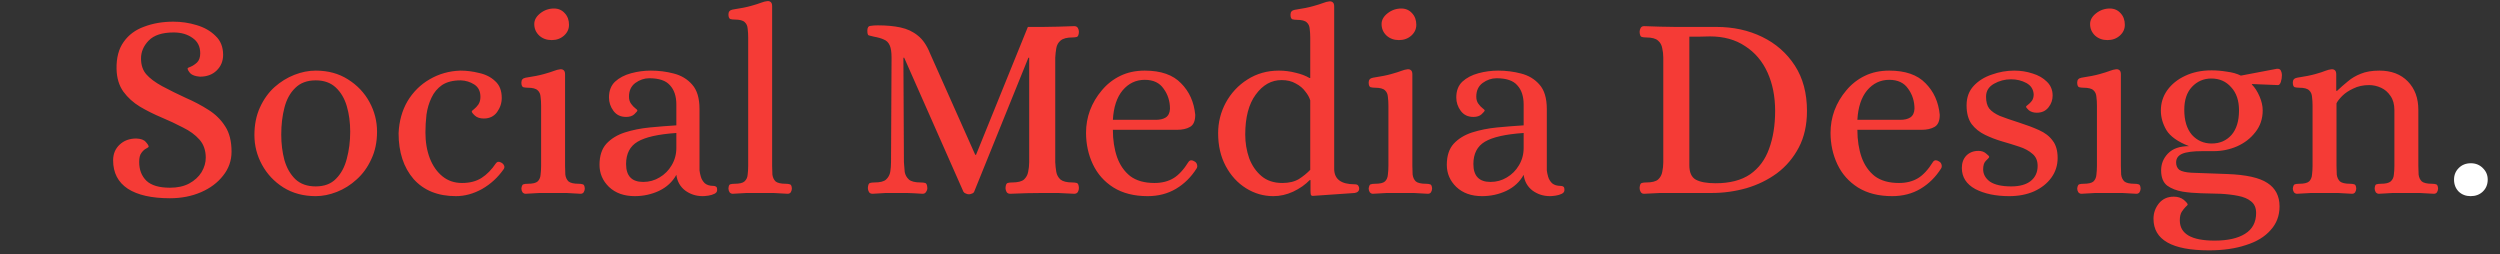 <svg xmlns="http://www.w3.org/2000/svg" width="285" height="29" viewBox="0 0 285 29" fill="none"><rect x="0" y="0" width="285" height="29" fill="#333333" stroke="none"/><g clip-path="url(#clip0_3336_232)"><path d="M19.376 22.6C17.296 22.6 15.696 22.24 14.576 21.52C13.456 20.78 12.896 19.7 12.896 18.28C12.896 17.56 13.136 16.97 13.616 16.51C14.116 16.03 14.756 15.79 15.536 15.79C16.056 15.81 16.416 15.94 16.616 16.18C16.836 16.42 16.946 16.6 16.946 16.72C16.946 16.76 16.856 16.83 16.676 16.93C16.496 17.01 16.316 17.17 16.136 17.41C15.956 17.63 15.866 17.98 15.866 18.46C15.866 19.36 16.146 20.08 16.706 20.62C17.266 21.14 18.156 21.4 19.376 21.4C20.236 21.4 20.966 21.24 21.566 20.92C22.186 20.58 22.656 20.15 22.976 19.63C23.296 19.09 23.456 18.54 23.456 17.98C23.456 17.14 23.216 16.45 22.736 15.91C22.256 15.37 21.626 14.91 20.846 14.53C20.086 14.13 19.276 13.75 18.416 13.39C17.556 13.03 16.736 12.62 15.956 12.16C15.196 11.7 14.566 11.13 14.066 10.45C13.566 9.75 13.306 8.88 13.286 7.84C13.266 6.58 13.536 5.56 14.096 4.78C14.656 3.98 15.436 3.4 16.436 3.04C17.436 2.66 18.546 2.47 19.766 2.47C20.666 2.47 21.546 2.6 22.406 2.86C23.286 3.12 24.006 3.53 24.566 4.09C25.146 4.63 25.436 5.35 25.436 6.25C25.436 6.97 25.186 7.57 24.686 8.05C24.206 8.51 23.576 8.74 22.796 8.74C22.276 8.7 21.906 8.57 21.686 8.35C21.486 8.11 21.386 7.93 21.386 7.81C21.386 7.75 21.506 7.68 21.746 7.6C21.986 7.5 22.226 7.34 22.466 7.12C22.706 6.88 22.826 6.53 22.826 6.07C22.826 5.31 22.536 4.73 21.956 4.33C21.376 3.91 20.656 3.7 19.796 3.7C18.496 3.7 17.546 4.01 16.946 4.63C16.366 5.23 16.076 5.91 16.076 6.67C16.076 7.41 16.276 8.01 16.676 8.47C17.076 8.93 17.676 9.38 18.476 9.82C19.376 10.3 20.286 10.75 21.206 11.17C22.126 11.57 22.976 12.02 23.756 12.52C24.556 13.02 25.196 13.65 25.676 14.41C26.156 15.15 26.396 16.11 26.396 17.29C26.396 18.31 26.076 19.22 25.436 20.02C24.816 20.82 23.976 21.45 22.916 21.91C21.856 22.37 20.676 22.6 19.376 22.6ZM35.993 22.36C34.593 22.36 33.363 22.03 32.303 21.37C31.263 20.71 30.453 19.85 29.873 18.79C29.293 17.73 29.003 16.6 29.003 15.4C29.003 14.22 29.213 13.17 29.633 12.25C30.053 11.33 30.603 10.56 31.283 9.94C31.983 9.32 32.743 8.85 33.563 8.53C34.383 8.21 35.193 8.05 35.993 8.05C37.393 8.05 38.613 8.38 39.653 9.04C40.713 9.7 41.533 10.56 42.113 11.62C42.693 12.68 42.983 13.81 42.983 15.01C42.983 16.19 42.763 17.24 42.323 18.16C41.903 19.08 41.343 19.85 40.643 20.47C39.963 21.09 39.213 21.56 38.393 21.88C37.573 22.2 36.773 22.36 35.993 22.36ZM35.993 21.25C36.973 21.25 37.743 20.96 38.303 20.38C38.883 19.8 39.293 19.04 39.533 18.1C39.793 17.14 39.923 16.11 39.923 15.01C39.923 13.95 39.793 12.98 39.533 12.1C39.273 11.22 38.853 10.51 38.273 9.97C37.693 9.43 36.933 9.16 35.993 9.16C35.013 9.16 34.233 9.45 33.653 10.03C33.073 10.59 32.663 11.34 32.423 12.28C32.183 13.2 32.063 14.22 32.063 15.34C32.063 16.38 32.183 17.35 32.423 18.25C32.683 19.15 33.103 19.88 33.683 20.44C34.263 20.98 35.033 21.25 35.993 21.25ZM51.979 22.36C49.919 22.36 48.309 21.71 47.149 20.41C46.009 19.09 45.439 17.35 45.439 15.19C45.499 13.81 45.839 12.59 46.459 11.53C47.099 10.47 47.939 9.64 48.979 9.04C50.039 8.42 51.209 8.09 52.489 8.05C53.189 8.05 53.899 8.14 54.619 8.32C55.359 8.48 55.969 8.79 56.449 9.25C56.949 9.69 57.199 10.33 57.199 11.17C57.199 11.75 57.019 12.29 56.659 12.79C56.299 13.27 55.799 13.51 55.159 13.51C54.719 13.51 54.379 13.4 54.139 13.18C53.899 12.96 53.779 12.8 53.779 12.7C53.779 12.66 53.859 12.58 54.019 12.46C54.199 12.32 54.369 12.14 54.529 11.92C54.689 11.68 54.769 11.39 54.769 11.05C54.769 10.41 54.539 9.94 54.079 9.64C53.619 9.34 53.099 9.18 52.519 9.16C51.639 9.16 50.929 9.34 50.389 9.7C49.869 10.06 49.469 10.54 49.189 11.14C48.909 11.72 48.719 12.36 48.619 13.06C48.539 13.76 48.499 14.44 48.499 15.1C48.499 16.2 48.669 17.19 49.009 18.07C49.349 18.93 49.829 19.61 50.449 20.11C51.069 20.61 51.809 20.86 52.669 20.86C53.549 20.86 54.289 20.67 54.889 20.29C55.489 19.91 56.039 19.35 56.539 18.61C56.679 18.41 56.889 18.39 57.169 18.55C57.309 18.63 57.409 18.74 57.469 18.88C57.529 19.02 57.509 19.16 57.409 19.3C56.749 20.24 55.929 20.99 54.949 21.55C53.969 22.09 52.979 22.36 51.979 22.36ZM59.917 22.09C59.777 22.09 59.657 22.03 59.557 21.91C59.477 21.77 59.437 21.63 59.437 21.49C59.477 21.19 59.557 21.03 59.677 21.01C59.797 20.97 59.957 20.95 60.157 20.95C60.717 20.95 61.097 20.86 61.297 20.68C61.497 20.48 61.607 20.22 61.627 19.9C61.667 19.58 61.687 19.25 61.687 18.91V12.04C61.687 11.68 61.667 11.35 61.627 11.05C61.607 10.73 61.497 10.48 61.297 10.3C61.097 10.1 60.717 10 60.157 10C59.977 10 59.807 9.98 59.647 9.94C59.507 9.88 59.437 9.7 59.437 9.4C59.437 9.1 59.597 8.92 59.917 8.86C60.837 8.72 61.537 8.58 62.017 8.44C62.517 8.3 62.897 8.18 63.157 8.08C63.417 7.98 63.647 7.92 63.847 7.9C64.007 7.88 64.137 7.91 64.237 7.99C64.357 8.07 64.417 8.23 64.417 8.47V18.91C64.417 19.25 64.427 19.58 64.447 19.9C64.487 20.22 64.607 20.48 64.807 20.68C65.027 20.86 65.417 20.95 65.977 20.95C66.157 20.95 66.307 20.97 66.427 21.01C66.567 21.03 66.647 21.19 66.667 21.49C66.667 21.63 66.627 21.77 66.547 21.91C66.467 22.03 66.347 22.09 66.187 22.09C65.607 22.05 65.067 22.02 64.567 22C64.087 22 63.577 22 63.037 22C62.497 22 61.987 22 61.507 22C61.027 22.02 60.497 22.05 59.917 22.09ZM62.887 4.57C62.327 4.57 61.857 4.4 61.477 4.06C61.097 3.7 60.907 3.26 60.907 2.74C60.907 2.28 61.137 1.87 61.597 1.51C62.057 1.15 62.577 0.97 63.157 0.97C63.657 0.97 64.067 1.15 64.387 1.51C64.707 1.85 64.867 2.29 64.867 2.83C64.867 3.31 64.677 3.72 64.297 4.06C63.917 4.4 63.447 4.57 62.887 4.57ZM72.364 22.36C71.144 22.36 70.164 22.01 69.424 21.31C68.704 20.61 68.344 19.77 68.344 18.79C68.344 17.77 68.604 16.97 69.124 16.39C69.664 15.81 70.364 15.38 71.224 15.1C72.104 14.82 73.054 14.63 74.074 14.53C75.114 14.43 76.124 14.35 77.104 14.29V11.92C77.104 10.98 76.864 10.25 76.384 9.73C75.924 9.19 75.134 8.92 74.014 8.92C73.454 8.92 72.924 9.1 72.424 9.46C71.944 9.82 71.704 10.34 71.704 11.02C71.704 11.34 71.784 11.61 71.944 11.83C72.104 12.05 72.264 12.22 72.424 12.34C72.584 12.46 72.664 12.54 72.664 12.58C72.664 12.66 72.544 12.81 72.304 13.03C72.084 13.23 71.774 13.33 71.374 13.33C70.754 13.33 70.274 13.1 69.934 12.64C69.594 12.18 69.424 11.67 69.424 11.11C69.424 10.35 69.654 9.75 70.114 9.31C70.594 8.87 71.204 8.55 71.944 8.35C72.684 8.15 73.434 8.05 74.194 8.05C75.094 8.05 75.964 8.16 76.804 8.38C77.664 8.6 78.364 9.02 78.904 9.64C79.464 10.26 79.744 11.19 79.744 12.43V19.42C79.764 19.62 79.814 19.86 79.894 20.14C79.974 20.42 80.124 20.67 80.344 20.89C80.584 21.09 80.904 21.19 81.304 21.19C81.444 21.19 81.554 21.22 81.634 21.28C81.714 21.32 81.754 21.45 81.754 21.67C81.754 21.85 81.654 21.99 81.454 22.09C81.254 22.19 81.024 22.26 80.764 22.3C80.504 22.34 80.284 22.36 80.104 22.36C79.364 22.36 78.704 22.15 78.124 21.73C77.544 21.29 77.204 20.69 77.104 19.93C76.664 20.73 76.004 21.34 75.124 21.76C74.264 22.16 73.344 22.36 72.364 22.36ZM73.324 20.74C74.004 20.74 74.624 20.57 75.184 20.23C75.764 19.89 76.224 19.43 76.564 18.85C76.924 18.25 77.104 17.59 77.104 16.87V15.16C75.044 15.3 73.574 15.63 72.694 16.15C71.814 16.67 71.374 17.52 71.374 18.7C71.374 20.06 72.024 20.74 73.324 20.74ZM83.523 22.09C83.383 22.09 83.263 22.03 83.163 21.91C83.084 21.77 83.043 21.63 83.043 21.49C83.064 21.19 83.133 21.03 83.254 21.01C83.394 20.97 83.553 20.95 83.734 20.95C84.293 20.95 84.674 20.86 84.874 20.68C85.094 20.48 85.213 20.22 85.234 19.9C85.273 19.58 85.293 19.25 85.293 18.91V4.27C85.293 3.91 85.273 3.58 85.234 3.28C85.213 2.96 85.103 2.71 84.903 2.53C84.704 2.33 84.323 2.23 83.763 2.23C83.584 2.23 83.413 2.21 83.254 2.17C83.114 2.11 83.043 1.93 83.043 1.63C83.043 1.33 83.204 1.15 83.523 1.09C84.444 0.95 85.144 0.81 85.624 0.67C86.124 0.53 86.504 0.41 86.763 0.31C87.023 0.21 87.254 0.15 87.454 0.13C87.614 0.11 87.743 0.14 87.844 0.22C87.963 0.3 88.023 0.46 88.023 0.7V18.91C88.023 19.25 88.034 19.58 88.053 19.9C88.094 20.22 88.213 20.48 88.413 20.68C88.633 20.86 89.023 20.95 89.584 20.95C89.763 20.95 89.913 20.97 90.034 21.01C90.174 21.03 90.254 21.19 90.273 21.49C90.273 21.63 90.234 21.77 90.153 21.91C90.073 22.03 89.954 22.09 89.793 22.09C89.213 22.05 88.674 22.02 88.174 22C87.694 22 87.183 22 86.644 22C86.103 22 85.594 22 85.114 22C84.633 22.02 84.103 22.05 83.523 22.09ZM110.457 22.15C110.337 22.15 110.217 22.12 110.097 22.06C109.977 22.02 109.887 21.95 109.827 21.85L103.077 6.58H102.987L103.047 18.49C103.067 18.87 103.097 19.24 103.137 19.6C103.197 19.94 103.357 20.23 103.617 20.47C103.877 20.69 104.317 20.8 104.937 20.8C105.157 20.8 105.337 20.82 105.477 20.86C105.617 20.9 105.697 21.09 105.717 21.43C105.717 21.59 105.667 21.74 105.567 21.88C105.487 22.02 105.357 22.09 105.177 22.09C104.757 22.07 104.417 22.05 104.157 22.03C103.897 22.03 103.647 22.02 103.407 22C103.167 22 102.847 22 102.447 22C101.847 22 101.357 22 100.977 22C100.617 22.02 100.117 22.05 99.477 22.09C99.277 22.09 99.137 22.02 99.057 21.88C98.977 21.74 98.937 21.59 98.937 21.43C98.957 21.09 99.037 20.9 99.177 20.86C99.317 20.82 99.487 20.8 99.687 20.8C100.327 20.8 100.767 20.69 101.007 20.47C101.267 20.23 101.427 19.94 101.487 19.6C101.547 19.24 101.577 18.87 101.577 18.49L101.637 6.58C101.637 5.94 101.567 5.47 101.427 5.17C101.287 4.85 101.067 4.63 100.767 4.51C100.467 4.37 100.087 4.26 99.627 4.18C99.347 4.12 99.147 4.07 99.027 4.03C98.927 3.99 98.877 3.81 98.877 3.49C98.877 3.15 98.997 2.97 99.237 2.95C99.477 2.91 99.757 2.89 100.077 2.89C101.057 2.89 101.917 2.97 102.657 3.13C103.417 3.29 104.077 3.6 104.637 4.06C105.197 4.5 105.657 5.17 106.017 6.07L111.177 17.65H111.267L117.177 3.07H118.887C119.487 3.07 120.067 3.06 120.627 3.04C121.207 3.02 121.817 3 122.457 2.98C122.657 2.98 122.797 3.05 122.877 3.19C122.957 3.33 122.997 3.48 122.997 3.64C122.977 3.98 122.897 4.17 122.757 4.21C122.617 4.25 122.447 4.27 122.247 4.27C121.627 4.27 121.177 4.39 120.897 4.63C120.637 4.85 120.477 5.14 120.417 5.5C120.357 5.84 120.317 6.2 120.297 6.58V18.49C120.317 18.87 120.357 19.24 120.417 19.6C120.477 19.94 120.637 20.23 120.897 20.47C121.177 20.69 121.627 20.8 122.247 20.8C122.447 20.8 122.617 20.82 122.757 20.86C122.897 20.9 122.977 21.09 122.997 21.43C122.997 21.59 122.957 21.74 122.877 21.88C122.797 22.02 122.657 22.09 122.457 22.09C121.817 22.05 121.207 22.02 120.627 22C120.047 22 119.457 22 118.857 22C117.697 22 116.467 22.03 115.167 22.09C114.967 22.09 114.827 22.02 114.747 21.88C114.667 21.74 114.627 21.59 114.627 21.43C114.647 21.09 114.727 20.9 114.867 20.86C115.007 20.82 115.177 20.8 115.377 20.8C116.017 20.8 116.467 20.69 116.727 20.47C116.987 20.23 117.147 19.94 117.207 19.6C117.287 19.24 117.327 18.87 117.327 18.49V6.58H117.237L111.057 21.85C111.017 21.95 110.937 22.02 110.817 22.06C110.697 22.12 110.577 22.15 110.457 22.15ZM130.828 22.36C129.288 22.36 127.988 22.03 126.928 21.37C125.888 20.71 125.108 19.83 124.588 18.73C124.068 17.63 123.808 16.43 123.808 15.13C123.808 14.25 123.958 13.4 124.258 12.58C124.578 11.74 125.028 10.98 125.608 10.3C126.188 9.6 126.888 9.05 127.708 8.65C128.528 8.25 129.458 8.05 130.498 8.05C132.338 8.05 133.718 8.53 134.638 9.49C135.578 10.43 136.118 11.63 136.258 13.09C136.258 13.79 136.058 14.25 135.658 14.47C135.278 14.69 134.778 14.8 134.158 14.8H126.868C126.868 15.96 127.028 17 127.348 17.92C127.668 18.82 128.168 19.54 128.848 20.08C129.548 20.6 130.468 20.86 131.608 20.86C132.448 20.86 133.168 20.68 133.768 20.32C134.368 19.96 134.948 19.33 135.508 18.43C135.668 18.23 135.888 18.22 136.168 18.4C136.328 18.48 136.428 18.61 136.468 18.79C136.508 18.95 136.488 19.09 136.408 19.21C135.788 20.19 135.008 20.96 134.068 21.52C133.128 22.08 132.048 22.36 130.828 22.36ZM126.868 13.66H131.758C132.238 13.66 132.618 13.57 132.898 13.39C133.198 13.19 133.358 12.86 133.378 12.4C133.378 11.54 133.138 10.78 132.658 10.12C132.198 9.44 131.478 9.1 130.498 9.1C129.498 9.1 128.658 9.5 127.978 10.3C127.318 11.1 126.948 12.22 126.868 13.66ZM145.167 22.36C144.047 22.36 143.007 22.06 142.047 21.46C141.087 20.86 140.317 20.02 139.737 18.94C139.157 17.86 138.867 16.61 138.867 15.19C138.867 13.95 139.157 12.79 139.737 11.71C140.337 10.61 141.157 9.73 142.197 9.07C143.257 8.39 144.457 8.05 145.797 8.05C146.437 8.05 147.067 8.13 147.687 8.29C148.307 8.43 148.837 8.63 149.277 8.89H149.367V4.3C149.367 3.94 149.347 3.61 149.307 3.31C149.287 2.99 149.177 2.74 148.977 2.56C148.777 2.36 148.397 2.26 147.837 2.26C147.657 2.26 147.487 2.24 147.327 2.2C147.187 2.14 147.117 1.96 147.117 1.66C147.117 1.36 147.277 1.18 147.597 1.12C148.517 0.98 149.217 0.84 149.697 0.7C150.197 0.56 150.577 0.44 150.837 0.34C151.097 0.24 151.327 0.18 151.527 0.16C151.687 0.14 151.817 0.17 151.917 0.25C152.037 0.33 152.097 0.49 152.097 0.73V19.24C152.097 20.42 152.877 21.01 154.437 21.01C154.657 21.01 154.797 21.07 154.857 21.19C154.917 21.29 154.947 21.39 154.947 21.49C154.947 21.77 154.777 21.94 154.437 22L149.667 22.33C149.527 22.33 149.447 22.27 149.427 22.15C149.407 22.03 149.397 21.89 149.397 21.73V20.53H149.307C148.807 21.05 148.177 21.49 147.417 21.85C146.677 22.19 145.927 22.36 145.167 22.36ZM146.187 20.86C146.947 20.86 147.577 20.71 148.077 20.41C148.577 20.09 149.007 19.74 149.367 19.36V11.44C149.267 11.1 149.077 10.76 148.797 10.42C148.537 10.06 148.177 9.76 147.717 9.52C147.277 9.26 146.737 9.13 146.097 9.13C144.937 9.13 143.957 9.68 143.157 10.78C142.357 11.86 141.957 13.38 141.957 15.34C141.957 16.28 142.107 17.18 142.407 18.04C142.727 18.88 143.197 19.56 143.817 20.08C144.437 20.6 145.227 20.86 146.187 20.86ZM156.509 22.09C156.369 22.09 156.249 22.03 156.149 21.91C156.069 21.77 156.029 21.63 156.029 21.49C156.069 21.19 156.149 21.03 156.269 21.01C156.389 20.97 156.549 20.95 156.749 20.95C157.309 20.95 157.689 20.86 157.889 20.68C158.089 20.48 158.199 20.22 158.219 19.9C158.259 19.58 158.279 19.25 158.279 18.91V12.04C158.279 11.68 158.259 11.35 158.219 11.05C158.199 10.73 158.089 10.48 157.889 10.3C157.689 10.1 157.309 10 156.749 10C156.569 10 156.399 9.98 156.239 9.94C156.099 9.88 156.029 9.7 156.029 9.4C156.029 9.1 156.189 8.92 156.509 8.86C157.429 8.72 158.129 8.58 158.609 8.44C159.109 8.3 159.489 8.18 159.749 8.08C160.009 7.98 160.239 7.92 160.439 7.9C160.599 7.88 160.729 7.91 160.829 7.99C160.949 8.07 161.009 8.23 161.009 8.47V18.91C161.009 19.25 161.019 19.58 161.039 19.9C161.079 20.22 161.199 20.48 161.399 20.68C161.619 20.86 162.009 20.95 162.569 20.95C162.749 20.95 162.899 20.97 163.019 21.01C163.159 21.03 163.239 21.19 163.259 21.49C163.259 21.63 163.219 21.77 163.139 21.91C163.059 22.03 162.939 22.09 162.779 22.09C162.199 22.05 161.659 22.02 161.159 22C160.679 22 160.169 22 159.629 22C159.089 22 158.579 22 158.099 22C157.619 22.02 157.089 22.05 156.509 22.09ZM159.479 4.57C158.919 4.57 158.449 4.4 158.069 4.06C157.689 3.7 157.499 3.26 157.499 2.74C157.499 2.28 157.729 1.87 158.189 1.51C158.649 1.15 159.169 0.97 159.749 0.97C160.249 0.97 160.659 1.15 160.979 1.51C161.299 1.85 161.459 2.29 161.459 2.83C161.459 3.31 161.269 3.72 160.889 4.06C160.509 4.4 160.039 4.57 159.479 4.57ZM168.956 22.36C167.736 22.36 166.756 22.01 166.016 21.31C165.296 20.61 164.936 19.77 164.936 18.79C164.936 17.77 165.196 16.97 165.716 16.39C166.256 15.81 166.956 15.38 167.816 15.1C168.696 14.82 169.646 14.63 170.666 14.53C171.706 14.43 172.716 14.35 173.696 14.29V11.92C173.696 10.98 173.456 10.25 172.976 9.73C172.516 9.19 171.726 8.92 170.606 8.92C170.046 8.92 169.516 9.1 169.016 9.46C168.536 9.82 168.296 10.34 168.296 11.02C168.296 11.34 168.376 11.61 168.536 11.83C168.696 12.05 168.856 12.22 169.016 12.34C169.176 12.46 169.256 12.54 169.256 12.58C169.256 12.66 169.136 12.81 168.896 13.03C168.676 13.23 168.366 13.33 167.966 13.33C167.346 13.33 166.866 13.1 166.526 12.64C166.186 12.18 166.016 11.67 166.016 11.11C166.016 10.35 166.246 9.75 166.706 9.31C167.186 8.87 167.796 8.55 168.536 8.35C169.276 8.15 170.026 8.05 170.786 8.05C171.686 8.05 172.556 8.16 173.396 8.38C174.256 8.6 174.956 9.02 175.496 9.64C176.056 10.26 176.336 11.19 176.336 12.43V19.42C176.356 19.62 176.406 19.86 176.486 20.14C176.566 20.42 176.716 20.67 176.936 20.89C177.176 21.09 177.496 21.19 177.896 21.19C178.036 21.19 178.146 21.22 178.226 21.28C178.306 21.32 178.346 21.45 178.346 21.67C178.346 21.85 178.246 21.99 178.046 22.09C177.846 22.19 177.616 22.26 177.356 22.3C177.096 22.34 176.876 22.36 176.696 22.36C175.956 22.36 175.296 22.15 174.716 21.73C174.136 21.29 173.796 20.69 173.696 19.93C173.256 20.73 172.596 21.34 171.716 21.76C170.856 22.16 169.936 22.36 168.956 22.36ZM169.916 20.74C170.596 20.74 171.216 20.57 171.776 20.23C172.356 19.89 172.816 19.43 173.156 18.85C173.516 18.25 173.696 17.59 173.696 16.87V15.16C171.636 15.3 170.166 15.63 169.286 16.15C168.406 16.67 167.966 17.52 167.966 18.7C167.966 20.06 168.616 20.74 169.916 20.74ZM187.425 22.09C187.245 22.09 187.115 22.02 187.035 21.88C186.955 21.74 186.915 21.59 186.915 21.43C186.935 21.09 187.015 20.9 187.155 20.86C187.295 20.82 187.465 20.8 187.665 20.8C188.305 20.8 188.755 20.69 189.015 20.47C189.275 20.23 189.435 19.94 189.495 19.6C189.575 19.24 189.615 18.87 189.615 18.49V6.58C189.615 6.2 189.575 5.84 189.495 5.5C189.435 5.14 189.275 4.85 189.015 4.63C188.755 4.39 188.305 4.27 187.665 4.27C187.465 4.27 187.295 4.25 187.155 4.21C187.015 4.17 186.935 3.98 186.915 3.64C186.915 3.48 186.955 3.33 187.035 3.19C187.115 3.05 187.245 2.98 187.425 2.98C188.085 3 188.695 3.02 189.255 3.04C189.815 3.06 190.395 3.07 190.995 3.07H195.675C197.595 3.07 199.335 3.45 200.895 4.21C202.455 4.97 203.695 6.06 204.615 7.48C205.535 8.9 205.995 10.62 205.995 12.64C205.995 14.24 205.685 15.63 205.065 16.81C204.445 17.99 203.615 18.97 202.575 19.75C201.535 20.51 200.365 21.08 199.065 21.46C197.785 21.82 196.475 22 195.135 22H190.995C190.395 22 189.815 22 189.255 22C188.695 22.02 188.085 22.05 187.425 22.09ZM195.585 20.89C197.205 20.89 198.515 20.55 199.515 19.87C200.515 19.17 201.235 18.2 201.675 16.96C202.135 15.72 202.365 14.28 202.365 12.64C202.365 11 202.075 9.54 201.495 8.26C200.915 6.98 200.065 5.98 198.945 5.26C197.845 4.52 196.505 4.15 194.925 4.15C194.605 4.15 194.185 4.16 193.665 4.18C193.145 4.18 192.785 4.18 192.585 4.18V18.85C192.585 19.65 192.825 20.19 193.305 20.47C193.805 20.75 194.565 20.89 195.585 20.89ZM215.701 22.36C214.161 22.36 212.861 22.03 211.801 21.37C210.761 20.71 209.981 19.83 209.461 18.73C208.941 17.63 208.681 16.43 208.681 15.13C208.681 14.25 208.831 13.4 209.131 12.58C209.451 11.74 209.901 10.98 210.481 10.3C211.061 9.6 211.761 9.05 212.581 8.65C213.401 8.25 214.331 8.05 215.371 8.05C217.211 8.05 218.591 8.53 219.511 9.49C220.451 10.43 220.991 11.63 221.131 13.09C221.131 13.79 220.931 14.25 220.531 14.47C220.151 14.69 219.651 14.8 219.031 14.8H211.741C211.741 15.96 211.901 17 212.221 17.92C212.541 18.82 213.041 19.54 213.721 20.08C214.421 20.6 215.341 20.86 216.481 20.86C217.321 20.86 218.041 20.68 218.641 20.32C219.241 19.96 219.821 19.33 220.381 18.43C220.541 18.23 220.761 18.22 221.041 18.4C221.201 18.48 221.301 18.61 221.341 18.79C221.381 18.95 221.361 19.09 221.281 19.21C220.661 20.19 219.881 20.96 218.941 21.52C218.001 22.08 216.921 22.36 215.701 22.36ZM211.741 13.66H216.631C217.111 13.66 217.491 13.57 217.771 13.39C218.071 13.19 218.231 12.86 218.251 12.4C218.251 11.54 218.011 10.78 217.531 10.12C217.071 9.44 216.351 9.1 215.371 9.1C214.371 9.1 213.531 9.5 212.851 10.3C212.191 11.1 211.821 12.22 211.741 13.66ZM229.05 22.36C227.51 22.36 226.22 22.09 225.18 21.55C224.16 20.99 223.65 20.19 223.65 19.15C223.65 18.57 223.82 18.1 224.16 17.74C224.52 17.38 224.98 17.2 225.54 17.2C225.9 17.2 226.19 17.3 226.41 17.5C226.65 17.68 226.77 17.81 226.77 17.89C226.77 17.95 226.65 18.09 226.41 18.31C226.19 18.51 226.08 18.84 226.08 19.3C226.08 19.86 226.34 20.33 226.86 20.71C227.4 21.07 228.21 21.25 229.29 21.25C230.23 21.25 230.96 21.05 231.48 20.65C232.02 20.23 232.29 19.65 232.29 18.91C232.29 18.31 232.09 17.85 231.69 17.53C231.31 17.19 230.81 16.92 230.19 16.72C229.59 16.52 228.94 16.32 228.24 16.12C227.56 15.92 226.91 15.67 226.29 15.37C225.67 15.07 225.16 14.66 224.76 14.14C224.38 13.6 224.19 12.89 224.19 12.01C224.19 11.11 224.46 10.37 225 9.79C225.54 9.21 226.23 8.78 227.07 8.5C227.91 8.2 228.76 8.05 229.62 8.05C230.36 8.05 231.06 8.16 231.72 8.38C232.38 8.58 232.92 8.89 233.34 9.31C233.78 9.73 234 10.26 234 10.9C234 11.4 233.84 11.85 233.52 12.25C233.2 12.65 232.76 12.85 232.2 12.85C231.84 12.85 231.54 12.76 231.3 12.58C231.08 12.38 230.97 12.24 230.97 12.16C230.97 12.12 231.04 12.05 231.18 11.95C231.34 11.83 231.49 11.68 231.63 11.5C231.77 11.3 231.84 11.05 231.84 10.75C231.8 10.17 231.52 9.74 231 9.46C230.48 9.18 229.9 9.04 229.26 9.04C228.56 9.04 227.91 9.21 227.31 9.55C226.71 9.89 226.41 10.38 226.41 11.02C226.41 11.6 226.53 12.05 226.77 12.37C227.03 12.69 227.43 12.97 227.97 13.21C228.53 13.43 229.25 13.68 230.13 13.96C231.01 14.24 231.78 14.53 232.44 14.83C233.12 15.13 233.64 15.53 234 16.03C234.38 16.51 234.57 17.17 234.57 18.01C234.57 18.85 234.33 19.6 233.85 20.26C233.37 20.92 232.71 21.44 231.87 21.82C231.05 22.18 230.11 22.36 229.05 22.36ZM237.281 22.09C237.141 22.09 237.021 22.03 236.921 21.91C236.841 21.77 236.801 21.63 236.801 21.49C236.841 21.19 236.921 21.03 237.041 21.01C237.161 20.97 237.321 20.95 237.521 20.95C238.081 20.95 238.461 20.86 238.661 20.68C238.861 20.48 238.971 20.22 238.991 19.9C239.031 19.58 239.051 19.25 239.051 18.91V12.04C239.051 11.68 239.031 11.35 238.991 11.05C238.971 10.73 238.861 10.48 238.661 10.3C238.461 10.1 238.081 10 237.521 10C237.341 10 237.171 9.98 237.011 9.94C236.871 9.88 236.801 9.7 236.801 9.4C236.801 9.1 236.961 8.92 237.281 8.86C238.201 8.72 238.901 8.58 239.381 8.44C239.881 8.3 240.261 8.18 240.521 8.08C240.781 7.98 241.011 7.92 241.211 7.9C241.371 7.88 241.501 7.91 241.601 7.99C241.721 8.07 241.781 8.23 241.781 8.47V18.91C241.781 19.25 241.791 19.58 241.811 19.9C241.851 20.22 241.971 20.48 242.171 20.68C242.391 20.86 242.781 20.95 243.341 20.95C243.521 20.95 243.671 20.97 243.791 21.01C243.931 21.03 244.011 21.19 244.031 21.49C244.031 21.63 243.991 21.77 243.911 21.91C243.831 22.03 243.711 22.09 243.551 22.09C242.971 22.05 242.431 22.02 241.931 22C241.451 22 240.941 22 240.401 22C239.861 22 239.351 22 238.871 22C238.391 22.02 237.861 22.05 237.281 22.09ZM240.251 4.57C239.691 4.57 239.221 4.4 238.841 4.06C238.461 3.7 238.271 3.26 238.271 2.74C238.271 2.28 238.501 1.87 238.961 1.51C239.421 1.15 239.941 0.97 240.521 0.97C241.021 0.97 241.431 1.15 241.751 1.51C242.071 1.85 242.231 2.29 242.231 2.83C242.231 3.31 242.041 3.72 241.661 4.06C241.281 4.4 240.811 4.57 240.251 4.57ZM251.828 28.54C247.608 28.54 245.498 27.34 245.498 24.94C245.498 24.28 245.708 23.69 246.128 23.17C246.548 22.67 247.108 22.42 247.808 22.42C248.268 22.42 248.648 22.54 248.948 22.78C249.248 23.04 249.398 23.22 249.398 23.32C249.398 23.36 249.318 23.45 249.158 23.59C249.018 23.73 248.868 23.92 248.708 24.16C248.568 24.4 248.498 24.72 248.498 25.12C248.498 26.66 249.818 27.43 252.458 27.43C253.958 27.43 255.118 27.17 255.938 26.65C256.778 26.13 257.198 25.34 257.198 24.28C257.198 23.7 257.008 23.26 256.628 22.96C256.268 22.66 255.778 22.45 255.158 22.33C254.558 22.21 253.888 22.13 253.148 22.09C252.408 22.07 251.658 22.05 250.898 22.03C250.158 22.01 249.468 21.95 248.828 21.85C248.128 21.73 247.538 21.5 247.058 21.16C246.598 20.8 246.368 20.22 246.368 19.42C246.368 18.68 246.628 18.04 247.148 17.5C247.688 16.94 248.488 16.66 249.548 16.66C248.268 16.16 247.408 15.55 246.968 14.83C246.548 14.11 246.338 13.37 246.338 12.61C246.338 11.75 246.578 10.98 247.058 10.3C247.558 9.6 248.238 9.05 249.097 8.65C249.978 8.23 250.988 8.02 252.128 8.02C252.688 8.02 253.268 8.07 253.868 8.17C254.488 8.25 255.018 8.4 255.458 8.62L259.568 7.84C259.788 7.82 259.938 7.89 260.018 8.05C260.098 8.21 260.138 8.38 260.138 8.56C260.138 8.82 260.098 9.08 260.018 9.34C259.938 9.58 259.828 9.7 259.688 9.7L256.718 9.58V9.64C257.058 9.98 257.348 10.43 257.588 10.99C257.828 11.55 257.948 12.08 257.948 12.58C257.948 13.54 257.668 14.37 257.108 15.07C256.568 15.77 255.868 16.31 255.008 16.69C254.168 17.05 253.288 17.23 252.368 17.23H251.048C250.008 17.23 249.248 17.33 248.768 17.53C248.308 17.73 248.078 18.06 248.078 18.52C248.078 18.88 248.198 19.16 248.438 19.36C248.698 19.54 249.158 19.65 249.818 19.69L253.928 19.84C256.068 19.92 257.588 20.26 258.488 20.86C259.408 21.46 259.868 22.35 259.868 23.53C259.868 24.59 259.528 25.49 258.848 26.23C258.188 26.99 257.248 27.56 256.028 27.94C254.828 28.34 253.428 28.54 251.828 28.54ZM252.128 16.36C253.048 16.36 253.798 16.04 254.378 15.4C254.958 14.74 255.248 13.8 255.248 12.58C255.248 11.46 254.948 10.58 254.348 9.94C253.768 9.28 253.018 8.95 252.098 8.95C251.218 8.95 250.478 9.27 249.878 9.91C249.298 10.53 249.008 11.4 249.008 12.52C249.008 13.74 249.298 14.69 249.878 15.37C250.478 16.03 251.228 16.36 252.128 16.36ZM261.861 22.09C261.721 22.09 261.601 22.03 261.501 21.91C261.421 21.77 261.381 21.63 261.381 21.49C261.421 21.19 261.501 21.03 261.621 21.01C261.741 20.97 261.901 20.95 262.101 20.95C262.661 20.95 263.041 20.86 263.241 20.68C263.441 20.48 263.551 20.22 263.571 19.9C263.611 19.58 263.631 19.25 263.631 18.91V12.04C263.631 11.68 263.611 11.35 263.571 11.05C263.551 10.73 263.441 10.48 263.241 10.3C263.041 10.1 262.661 10 262.101 10C261.921 10 261.751 9.98 261.591 9.94C261.451 9.88 261.381 9.7 261.381 9.4C261.381 9.1 261.541 8.92 261.861 8.86C262.781 8.72 263.481 8.58 263.961 8.44C264.461 8.3 264.831 8.18 265.071 8.08C265.331 7.98 265.561 7.92 265.761 7.9C265.921 7.88 266.051 7.91 266.151 7.99C266.271 8.07 266.331 8.23 266.331 8.47V10.36H266.421C266.821 9.98 267.231 9.62 267.651 9.28C268.071 8.92 268.561 8.63 269.121 8.41C269.701 8.17 270.411 8.05 271.251 8.05C272.611 8.05 273.691 8.46 274.491 9.28C275.291 10.1 275.691 11.18 275.691 12.52V18.91C275.691 19.25 275.701 19.58 275.721 19.9C275.761 20.22 275.881 20.48 276.081 20.68C276.301 20.86 276.691 20.95 277.251 20.95C277.431 20.95 277.581 20.97 277.701 21.01C277.841 21.03 277.921 21.19 277.941 21.49C277.941 21.63 277.901 21.77 277.821 21.91C277.741 22.03 277.621 22.09 277.461 22.09C276.881 22.05 276.341 22.02 275.841 22C275.361 22 274.851 22 274.311 22C273.771 22 273.261 22 272.781 22C272.301 22.02 271.771 22.05 271.191 22.09C271.051 22.09 270.931 22.03 270.831 21.91C270.751 21.77 270.711 21.63 270.711 21.49C270.731 21.19 270.801 21.03 270.921 21.01C271.061 20.97 271.221 20.95 271.401 20.95C271.961 20.95 272.341 20.86 272.541 20.68C272.761 20.48 272.881 20.22 272.901 19.9C272.941 19.58 272.961 19.25 272.961 18.91V12.55C272.961 11.89 272.811 11.35 272.511 10.93C272.231 10.51 271.871 10.2 271.431 10C270.991 9.8 270.541 9.7 270.081 9.7C269.401 9.7 268.801 9.83 268.281 10.09C267.761 10.33 267.341 10.61 267.021 10.93C266.701 11.25 266.481 11.53 266.361 11.77V18.91C266.361 19.25 266.371 19.58 266.391 19.9C266.431 20.22 266.551 20.48 266.751 20.68C266.971 20.86 267.361 20.95 267.921 20.95C268.101 20.95 268.251 20.97 268.371 21.01C268.511 21.03 268.591 21.19 268.611 21.49C268.611 21.63 268.571 21.77 268.491 21.91C268.411 22.03 268.291 22.09 268.131 22.09C267.551 22.05 267.011 22.02 266.511 22C266.031 22 265.521 22 264.981 22C264.441 22 263.931 22 263.451 22C262.971 22.02 262.441 22.05 261.861 22.09Z" fill="#F53B36"></path><path d="M281.65 22.36C281.11 22.36 280.66 22.19 280.3 21.85C279.94 21.49 279.76 21.03 279.76 20.47C279.76 19.95 279.94 19.51 280.3 19.15C280.66 18.79 281.12 18.61 281.68 18.61C282.22 18.61 282.67 18.79 283.03 19.15C283.41 19.51 283.6 19.95 283.6 20.47C283.6 21.03 283.41 21.49 283.03 21.85C282.67 22.19 282.21 22.36 281.65 22.36Z" fill="white"></path></g><defs><clipPath id="clip0_3336_232"><rect width="285" height="29" fill="white"></rect></clipPath></defs></svg>